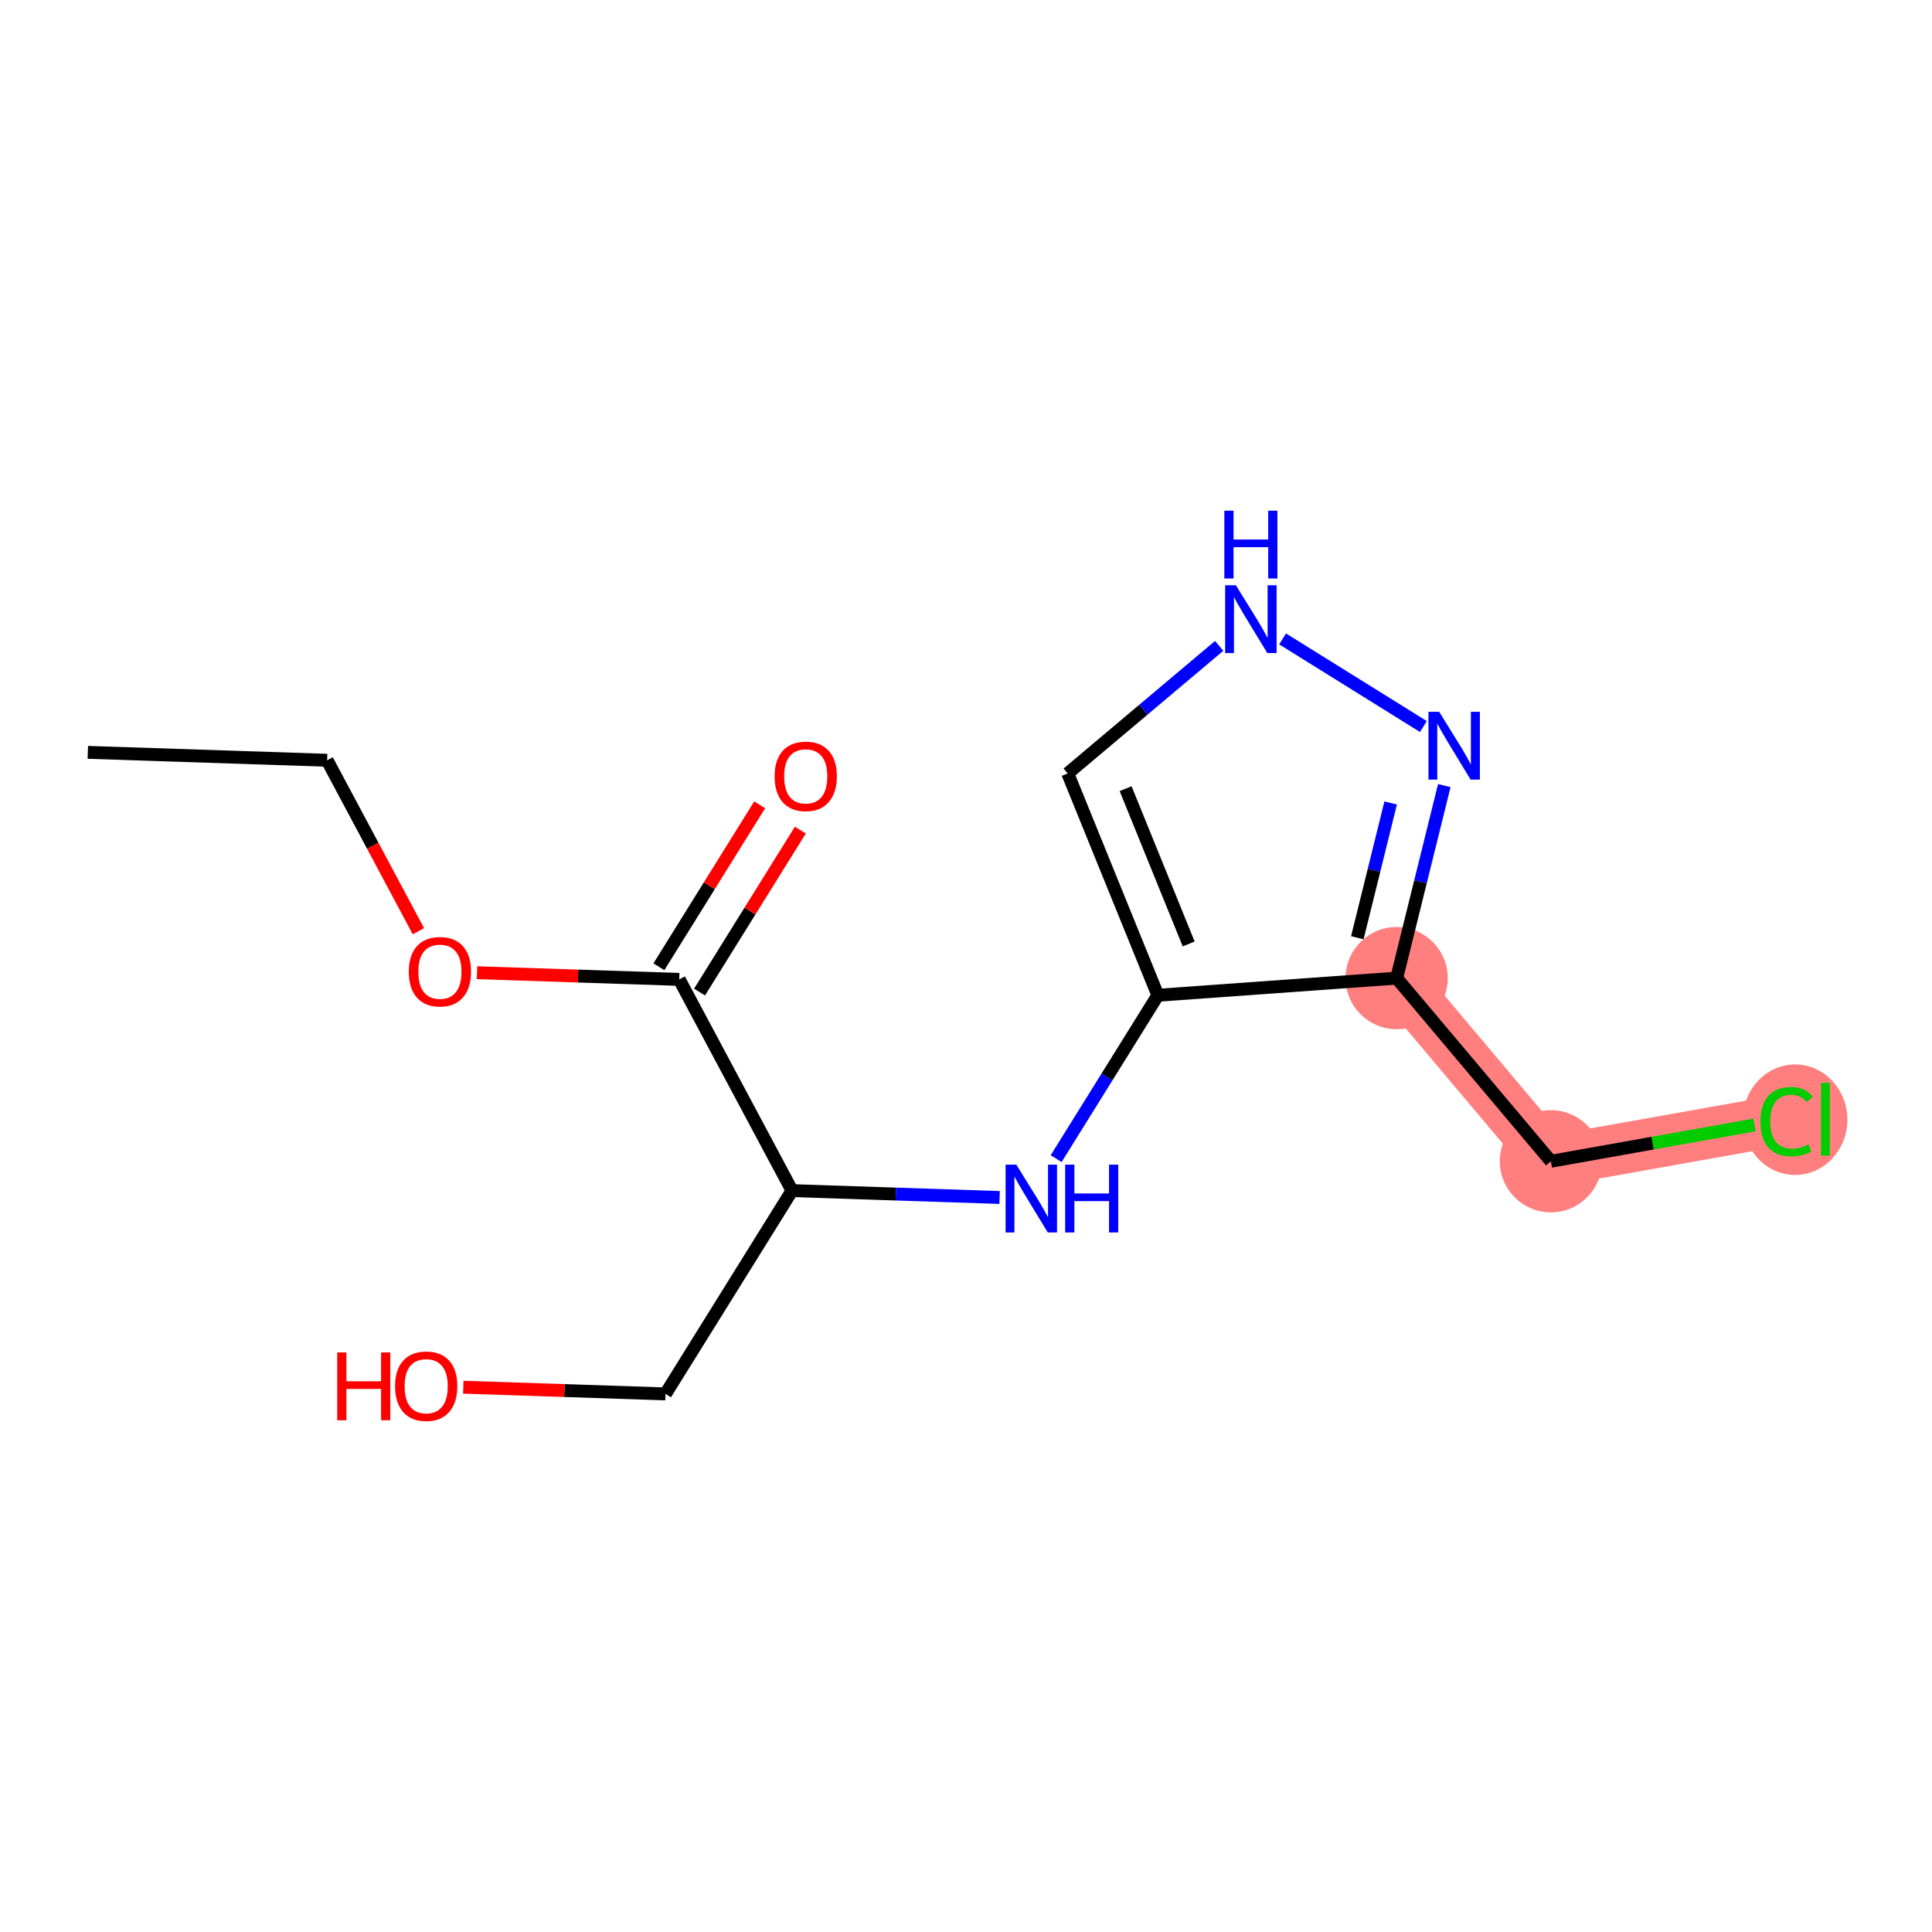 <?xml version='1.0' encoding='iso-8859-1'?>
<svg version='1.1' baseProfile='full'
              xmlns='http://www.w3.org/2000/svg'
                      xmlns:rdkit='http://www.rdkit.org/xml'
                      xmlns:xlink='http://www.w3.org/1999/xlink'
                  xml:space='preserve'
width='300px' height='300px' viewBox='0 0 300 300'>
<!-- END OF HEADER -->
<rect style='opacity:1.0;fill:#FFFFFF;stroke:none' width='300' height='300' x='0' y='0'> </rect>
<rect style='opacity:1.0;fill:#FFFFFF;stroke:none' width='300' height='300' x='0' y='0'> </rect>
<path d='M 216.873,151.882 L 240.823,180.321' style='fill:none;fill-rule:evenodd;stroke:#FF7F7F;stroke-width:7.9px;stroke-linecap:butt;stroke-linejoin:miter;stroke-opacity:1' />
<path d='M 240.823,180.321 L 277.426,173.798' style='fill:none;fill-rule:evenodd;stroke:#FF7F7F;stroke-width:7.9px;stroke-linecap:butt;stroke-linejoin:miter;stroke-opacity:1' />
<ellipse cx='216.873' cy='151.882' rx='7.436' ry='7.436'  style='fill:#FF7F7F;fill-rule:evenodd;stroke:#FF7F7F;stroke-width:1.0px;stroke-linecap:butt;stroke-linejoin:miter;stroke-opacity:1' />
<ellipse cx='240.823' cy='180.321' rx='7.436' ry='7.436'  style='fill:#FF7F7F;fill-rule:evenodd;stroke:#FF7F7F;stroke-width:1.0px;stroke-linecap:butt;stroke-linejoin:miter;stroke-opacity:1' />
<ellipse cx='278.75' cy='173.865' rx='7.614' ry='8.076'  style='fill:#FF7F7F;fill-rule:evenodd;stroke:#FF7F7F;stroke-width:1.0px;stroke-linecap:butt;stroke-linejoin:miter;stroke-opacity:1' />
<path class='bond-0 atom-0 atom-1' d='M 13.636,116.825 L 50.796,118.055' style='fill:none;fill-rule:evenodd;stroke:#000000;stroke-width:2.0px;stroke-linecap:butt;stroke-linejoin:miter;stroke-opacity:1' />
<path class='bond-1 atom-1 atom-2' d='M 50.796,118.055 L 57.883,131.327' style='fill:none;fill-rule:evenodd;stroke:#000000;stroke-width:2.0px;stroke-linecap:butt;stroke-linejoin:miter;stroke-opacity:1' />
<path class='bond-1 atom-1 atom-2' d='M 57.883,131.327 L 64.97,144.598' style='fill:none;fill-rule:evenodd;stroke:#FF0000;stroke-width:2.0px;stroke-linecap:butt;stroke-linejoin:miter;stroke-opacity:1' />
<path class='bond-2 atom-2 atom-3' d='M 74.073,151.042 L 89.771,151.562' style='fill:none;fill-rule:evenodd;stroke:#FF0000;stroke-width:2.0px;stroke-linecap:butt;stroke-linejoin:miter;stroke-opacity:1' />
<path class='bond-2 atom-2 atom-3' d='M 89.771,151.562 L 105.469,152.082' style='fill:none;fill-rule:evenodd;stroke:#000000;stroke-width:2.0px;stroke-linecap:butt;stroke-linejoin:miter;stroke-opacity:1' />
<path class='bond-3 atom-3 atom-4' d='M 108.626,154.047 L 116.452,141.472' style='fill:none;fill-rule:evenodd;stroke:#000000;stroke-width:2.0px;stroke-linecap:butt;stroke-linejoin:miter;stroke-opacity:1' />
<path class='bond-3 atom-3 atom-4' d='M 116.452,141.472 L 124.278,128.898' style='fill:none;fill-rule:evenodd;stroke:#FF0000;stroke-width:2.0px;stroke-linecap:butt;stroke-linejoin:miter;stroke-opacity:1' />
<path class='bond-3 atom-3 atom-4' d='M 102.313,150.118 L 110.139,137.543' style='fill:none;fill-rule:evenodd;stroke:#000000;stroke-width:2.0px;stroke-linecap:butt;stroke-linejoin:miter;stroke-opacity:1' />
<path class='bond-3 atom-3 atom-4' d='M 110.139,137.543 L 117.964,124.969' style='fill:none;fill-rule:evenodd;stroke:#FF0000;stroke-width:2.0px;stroke-linecap:butt;stroke-linejoin:miter;stroke-opacity:1' />
<path class='bond-4 atom-3 atom-5' d='M 105.469,152.082 L 122.984,184.878' style='fill:none;fill-rule:evenodd;stroke:#000000;stroke-width:2.0px;stroke-linecap:butt;stroke-linejoin:miter;stroke-opacity:1' />
<path class='bond-5 atom-5 atom-6' d='M 122.984,184.878 L 103.338,216.444' style='fill:none;fill-rule:evenodd;stroke:#000000;stroke-width:2.0px;stroke-linecap:butt;stroke-linejoin:miter;stroke-opacity:1' />
<path class='bond-7 atom-5 atom-8' d='M 122.984,184.878 L 139.102,185.412' style='fill:none;fill-rule:evenodd;stroke:#000000;stroke-width:2.0px;stroke-linecap:butt;stroke-linejoin:miter;stroke-opacity:1' />
<path class='bond-7 atom-5 atom-8' d='M 139.102,185.412 L 155.22,185.946' style='fill:none;fill-rule:evenodd;stroke:#0000FF;stroke-width:2.0px;stroke-linecap:butt;stroke-linejoin:miter;stroke-opacity:1' />
<path class='bond-6 atom-6 atom-7' d='M 103.338,216.444 L 87.64,215.924' style='fill:none;fill-rule:evenodd;stroke:#000000;stroke-width:2.0px;stroke-linecap:butt;stroke-linejoin:miter;stroke-opacity:1' />
<path class='bond-6 atom-6 atom-7' d='M 87.64,215.924 L 71.942,215.405' style='fill:none;fill-rule:evenodd;stroke:#FF0000;stroke-width:2.0px;stroke-linecap:butt;stroke-linejoin:miter;stroke-opacity:1' />
<path class='bond-8 atom-8 atom-9' d='M 163.998,179.915 L 171.893,167.229' style='fill:none;fill-rule:evenodd;stroke:#0000FF;stroke-width:2.0px;stroke-linecap:butt;stroke-linejoin:miter;stroke-opacity:1' />
<path class='bond-8 atom-8 atom-9' d='M 171.893,167.229 L 179.788,154.543' style='fill:none;fill-rule:evenodd;stroke:#000000;stroke-width:2.0px;stroke-linecap:butt;stroke-linejoin:miter;stroke-opacity:1' />
<path class='bond-9 atom-9 atom-10' d='M 179.788,154.543 L 165.798,120.096' style='fill:none;fill-rule:evenodd;stroke:#000000;stroke-width:2.0px;stroke-linecap:butt;stroke-linejoin:miter;stroke-opacity:1' />
<path class='bond-9 atom-9 atom-10' d='M 184.579,146.578 L 174.786,122.465' style='fill:none;fill-rule:evenodd;stroke:#000000;stroke-width:2.0px;stroke-linecap:butt;stroke-linejoin:miter;stroke-opacity:1' />
<path class='bond-15 atom-13 atom-9' d='M 216.873,151.882 L 179.788,154.543' style='fill:none;fill-rule:evenodd;stroke:#000000;stroke-width:2.0px;stroke-linecap:butt;stroke-linejoin:miter;stroke-opacity:1' />
<path class='bond-10 atom-10 atom-11' d='M 165.798,120.096 L 177.556,110.193' style='fill:none;fill-rule:evenodd;stroke:#000000;stroke-width:2.0px;stroke-linecap:butt;stroke-linejoin:miter;stroke-opacity:1' />
<path class='bond-10 atom-10 atom-11' d='M 177.556,110.193 L 189.314,100.291' style='fill:none;fill-rule:evenodd;stroke:#0000FF;stroke-width:2.0px;stroke-linecap:butt;stroke-linejoin:miter;stroke-opacity:1' />
<path class='bond-11 atom-11 atom-12' d='M 199.159,99.209 L 221.025,112.817' style='fill:none;fill-rule:evenodd;stroke:#0000FF;stroke-width:2.0px;stroke-linecap:butt;stroke-linejoin:miter;stroke-opacity:1' />
<path class='bond-12 atom-12 atom-13' d='M 224.27,121.985 L 220.571,136.934' style='fill:none;fill-rule:evenodd;stroke:#0000FF;stroke-width:2.0px;stroke-linecap:butt;stroke-linejoin:miter;stroke-opacity:1' />
<path class='bond-12 atom-12 atom-13' d='M 220.571,136.934 L 216.873,151.882' style='fill:none;fill-rule:evenodd;stroke:#000000;stroke-width:2.0px;stroke-linecap:butt;stroke-linejoin:miter;stroke-opacity:1' />
<path class='bond-12 atom-12 atom-13' d='M 215.942,124.684 L 213.353,135.148' style='fill:none;fill-rule:evenodd;stroke:#0000FF;stroke-width:2.0px;stroke-linecap:butt;stroke-linejoin:miter;stroke-opacity:1' />
<path class='bond-12 atom-12 atom-13' d='M 213.353,135.148 L 210.764,145.612' style='fill:none;fill-rule:evenodd;stroke:#000000;stroke-width:2.0px;stroke-linecap:butt;stroke-linejoin:miter;stroke-opacity:1' />
<path class='bond-13 atom-13 atom-14' d='M 216.873,151.882 L 240.823,180.321' style='fill:none;fill-rule:evenodd;stroke:#000000;stroke-width:2.0px;stroke-linecap:butt;stroke-linejoin:miter;stroke-opacity:1' />
<path class='bond-14 atom-14 atom-15' d='M 240.823,180.321 L 256.63,177.504' style='fill:none;fill-rule:evenodd;stroke:#000000;stroke-width:2.0px;stroke-linecap:butt;stroke-linejoin:miter;stroke-opacity:1' />
<path class='bond-14 atom-14 atom-15' d='M 256.63,177.504 L 272.437,174.687' style='fill:none;fill-rule:evenodd;stroke:#00CC00;stroke-width:2.0px;stroke-linecap:butt;stroke-linejoin:miter;stroke-opacity:1' />
<path  class='atom-2' d='M 63.477 150.881
Q 63.477 148.353, 64.726 146.94
Q 65.975 145.527, 68.31 145.527
Q 70.645 145.527, 71.894 146.94
Q 73.143 148.353, 73.143 150.881
Q 73.143 153.439, 71.879 154.897
Q 70.615 156.339, 68.31 156.339
Q 65.99 156.339, 64.726 154.897
Q 63.477 153.454, 63.477 150.881
M 68.31 155.15
Q 69.916 155.15, 70.779 154.079
Q 71.656 152.993, 71.656 150.881
Q 71.656 148.814, 70.779 147.773
Q 69.916 146.717, 68.31 146.717
Q 66.704 146.717, 65.826 147.758
Q 64.964 148.799, 64.964 150.881
Q 64.964 153.008, 65.826 154.079
Q 66.704 155.15, 68.31 155.15
' fill='#FF0000'/>
<path  class='atom-4' d='M 120.281 120.546
Q 120.281 118.018, 121.531 116.605
Q 122.78 115.192, 125.115 115.192
Q 127.45 115.192, 128.699 116.605
Q 129.948 118.018, 129.948 120.546
Q 129.948 123.104, 128.684 124.561
Q 127.42 126.004, 125.115 126.004
Q 122.795 126.004, 121.531 124.561
Q 120.281 123.119, 120.281 120.546
M 125.115 124.814
Q 126.721 124.814, 127.584 123.743
Q 128.461 122.658, 128.461 120.546
Q 128.461 118.479, 127.584 117.438
Q 126.721 116.382, 125.115 116.382
Q 123.509 116.382, 122.631 117.423
Q 121.769 118.464, 121.769 120.546
Q 121.769 122.673, 122.631 123.743
Q 123.509 124.814, 125.115 124.814
' fill='#FF0000'/>
<path  class='atom-7' d='M 52.363 210.009
L 53.791 210.009
L 53.791 214.485
L 59.174 214.485
L 59.174 210.009
L 60.602 210.009
L 60.602 220.538
L 59.174 220.538
L 59.174 215.675
L 53.791 215.675
L 53.791 220.538
L 52.363 220.538
L 52.363 210.009
' fill='#FF0000'/>
<path  class='atom-7' d='M 61.345 215.243
Q 61.345 212.715, 62.595 211.302
Q 63.844 209.89, 66.179 209.89
Q 68.514 209.89, 69.763 211.302
Q 71.012 212.715, 71.012 215.243
Q 71.012 217.801, 69.748 219.259
Q 68.484 220.701, 66.179 220.701
Q 63.859 220.701, 62.595 219.259
Q 61.345 217.816, 61.345 215.243
M 66.179 219.512
Q 67.785 219.512, 68.647 218.441
Q 69.525 217.355, 69.525 215.243
Q 69.525 213.176, 68.647 212.135
Q 67.785 211.079, 66.179 211.079
Q 64.573 211.079, 63.695 212.12
Q 62.833 213.161, 62.833 215.243
Q 62.833 217.37, 63.695 218.441
Q 64.573 219.512, 66.179 219.512
' fill='#FF0000'/>
<path  class='atom-8' d='M 157.816 180.844
L 161.266 186.421
Q 161.608 186.971, 162.158 187.968
Q 162.709 188.964, 162.738 189.024
L 162.738 180.844
L 164.136 180.844
L 164.136 191.373
L 162.694 191.373
L 158.991 185.276
Q 158.559 184.562, 158.098 183.744
Q 157.652 182.926, 157.518 182.673
L 157.518 191.373
L 156.15 191.373
L 156.15 180.844
L 157.816 180.844
' fill='#0000FF'/>
<path  class='atom-8' d='M 165.4 180.844
L 166.828 180.844
L 166.828 185.321
L 172.212 185.321
L 172.212 180.844
L 173.639 180.844
L 173.639 191.373
L 172.212 191.373
L 172.212 186.51
L 166.828 186.51
L 166.828 191.373
L 165.4 191.373
L 165.4 180.844
' fill='#0000FF'/>
<path  class='atom-11' d='M 191.909 90.881
L 195.359 96.458
Q 195.701 97.008, 196.252 98.004
Q 196.802 99.001, 196.832 99.06
L 196.832 90.881
L 198.23 90.881
L 198.23 101.41
L 196.787 101.41
L 193.084 95.313
Q 192.653 94.599, 192.192 93.781
Q 191.746 92.963, 191.612 92.71
L 191.612 101.41
L 190.243 101.41
L 190.243 90.881
L 191.909 90.881
' fill='#0000FF'/>
<path  class='atom-11' d='M 190.117 79.299
L 191.545 79.299
L 191.545 83.775
L 196.928 83.775
L 196.928 79.299
L 198.356 79.299
L 198.356 89.828
L 196.928 89.828
L 196.928 84.965
L 191.545 84.965
L 191.545 89.828
L 190.117 89.828
L 190.117 79.299
' fill='#0000FF'/>
<path  class='atom-12' d='M 223.475 110.526
L 226.925 116.103
Q 227.267 116.653, 227.818 117.65
Q 228.368 118.646, 228.398 118.706
L 228.398 110.526
L 229.796 110.526
L 229.796 121.055
L 228.353 121.055
L 224.65 114.958
Q 224.219 114.244, 223.758 113.426
Q 223.311 112.608, 223.178 112.355
L 223.178 121.055
L 221.809 121.055
L 221.809 110.526
L 223.475 110.526
' fill='#0000FF'/>
<path  class='atom-15' d='M 273.366 174.163
Q 273.366 171.545, 274.586 170.177
Q 275.82 168.794, 278.155 168.794
Q 280.326 168.794, 281.486 170.326
L 280.505 171.129
Q 279.657 170.013, 278.155 170.013
Q 276.564 170.013, 275.716 171.084
Q 274.883 172.14, 274.883 174.163
Q 274.883 176.245, 275.746 177.316
Q 276.623 178.386, 278.319 178.386
Q 279.479 178.386, 280.832 177.687
L 281.249 178.803
Q 280.698 179.16, 279.865 179.368
Q 279.033 179.576, 278.111 179.576
Q 275.82 179.576, 274.586 178.178
Q 273.366 176.78, 273.366 174.163
' fill='#00CC00'/>
<path  class='atom-15' d='M 282.765 168.154
L 284.134 168.154
L 284.134 179.442
L 282.765 179.442
L 282.765 168.154
' fill='#00CC00'/>
</svg>
